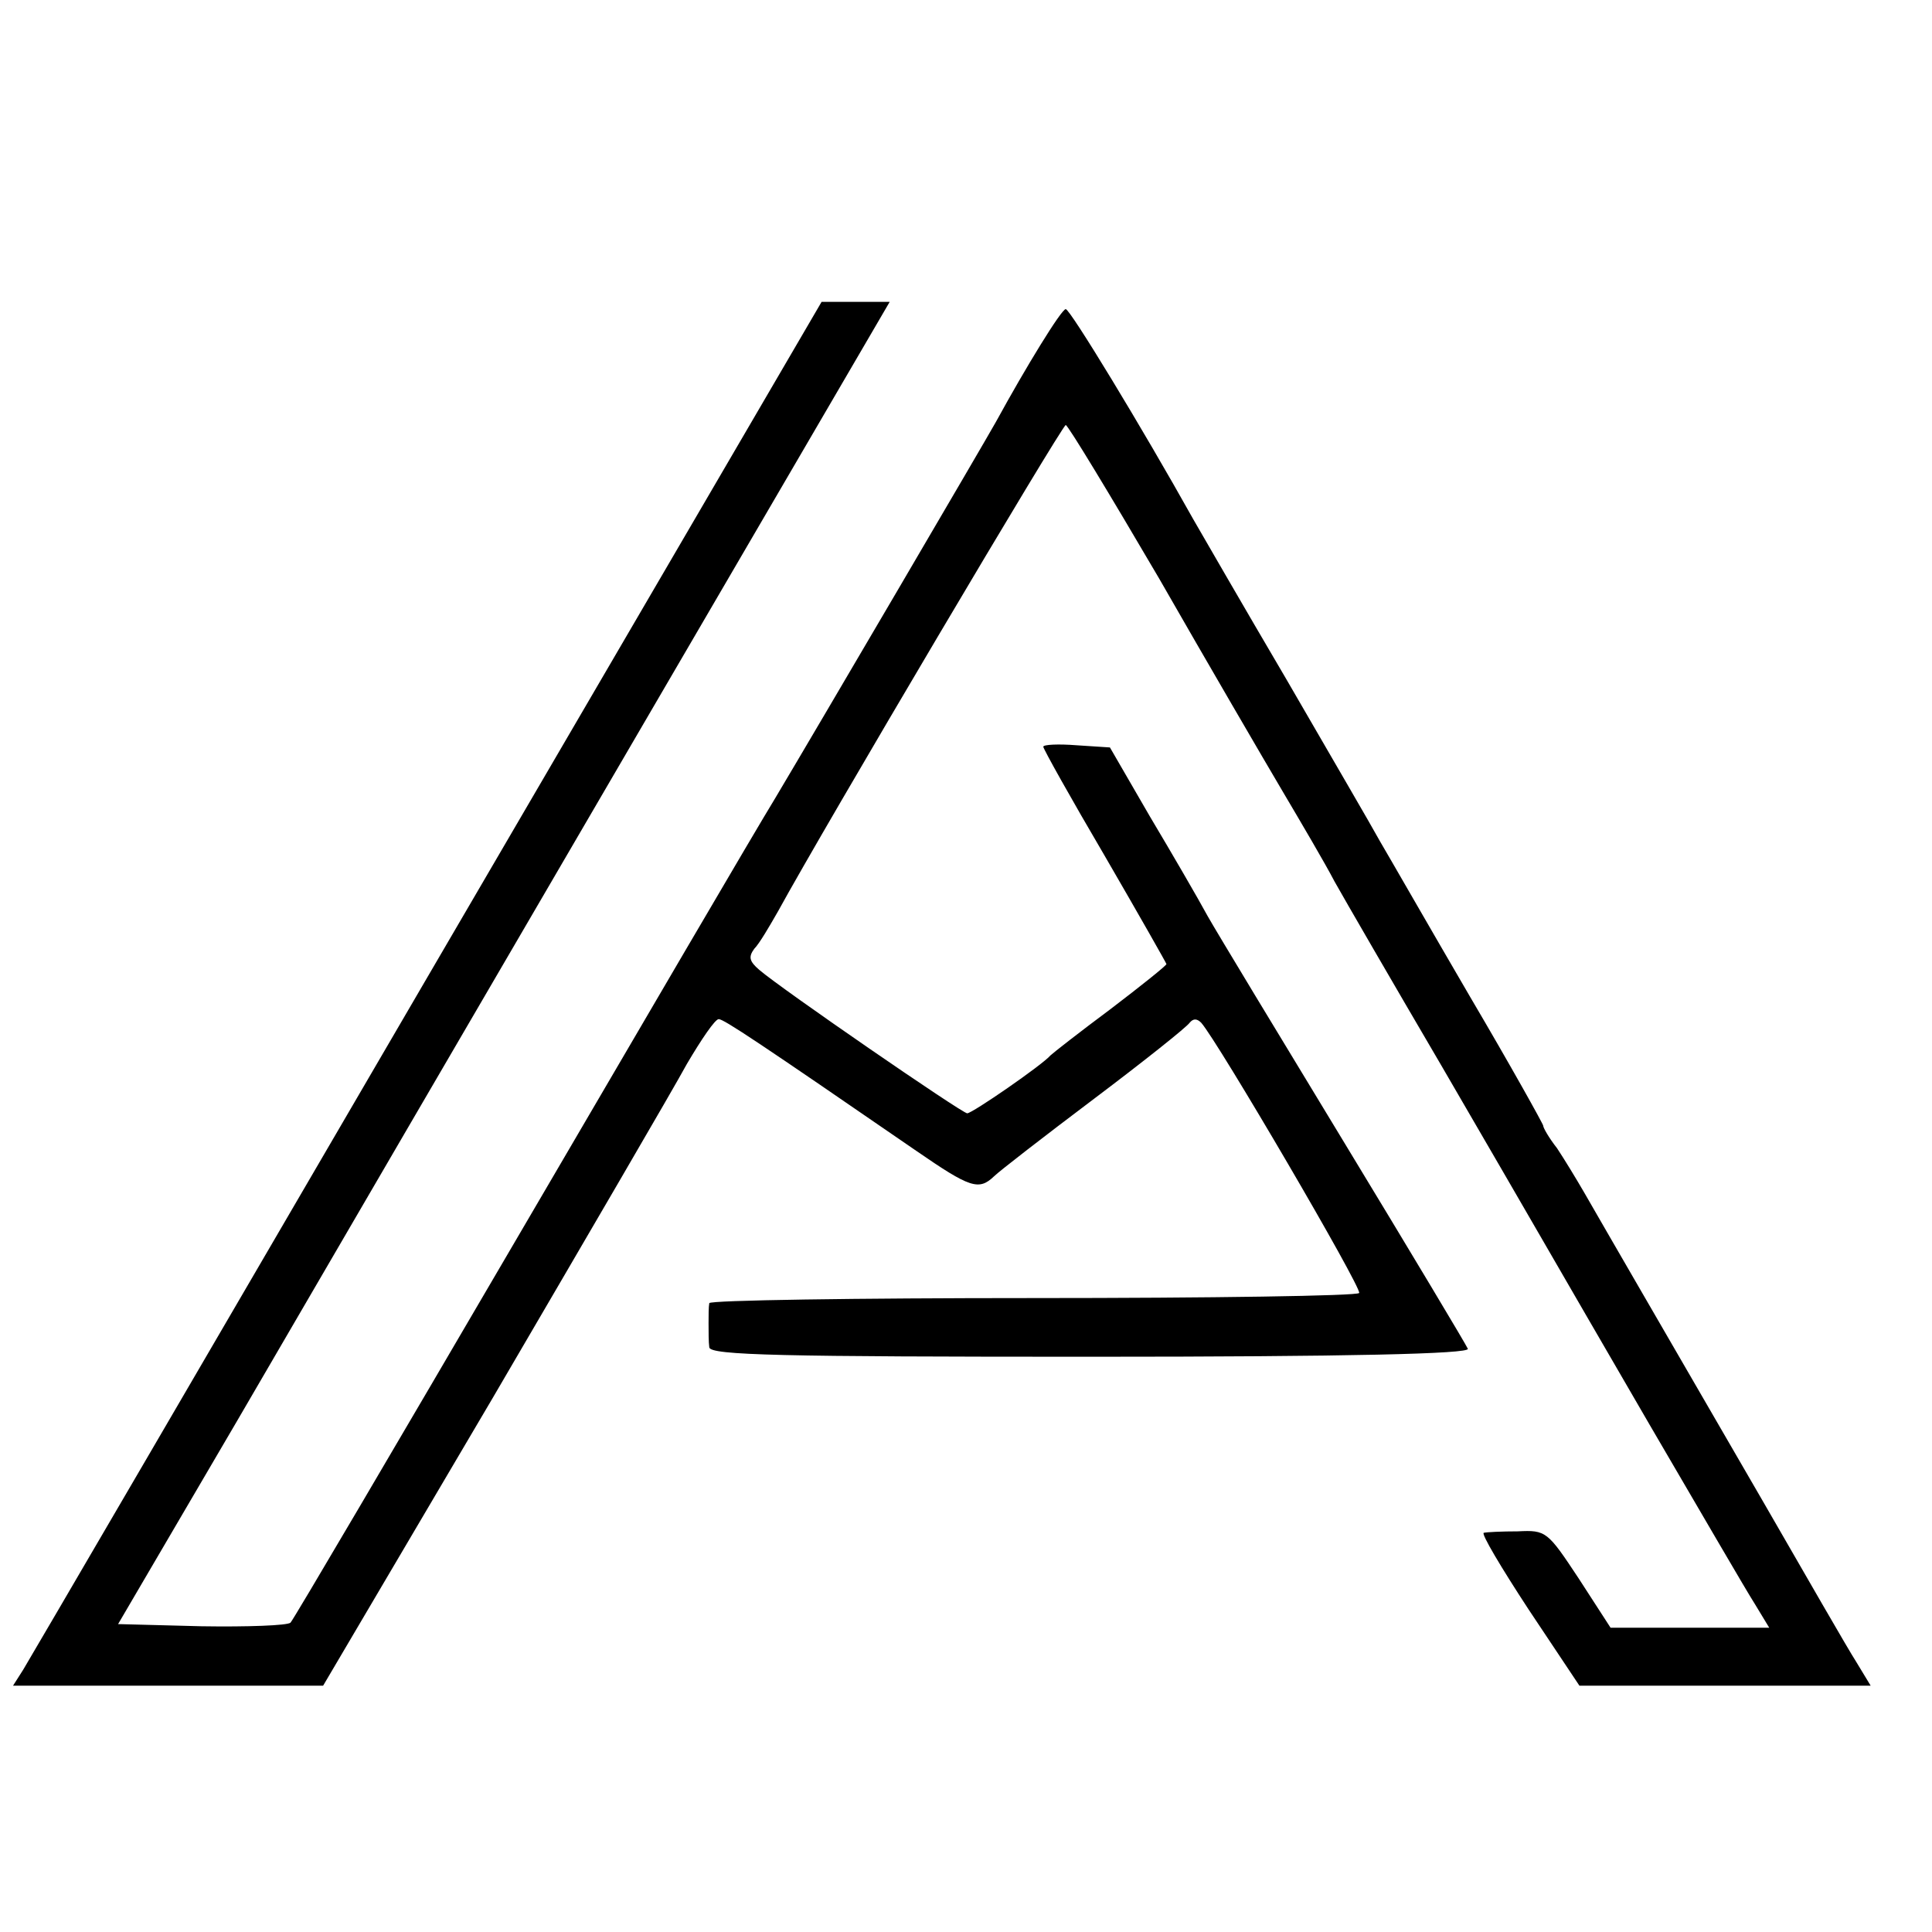 <?xml version="1.0" standalone="no"?>
<!DOCTYPE svg PUBLIC "-//W3C//DTD SVG 20010904//EN"
 "http://www.w3.org/TR/2001/REC-SVG-20010904/DTD/svg10.dtd">
<svg version="1.0" xmlns="http://www.w3.org/2000/svg"
 width="16pt" height="16pt" viewBox="0 0 16 16"
 preserveAspectRatio="xMidYMid meet">
<g transform="translate(0,16) scale(0.006,-0.006)"
fill="#000000" stroke="none">
<path d="M590 1318 c-299 -513 -550 -943 -558 -956 l-14 -22 214 0 214 0 234
397 c128 219 249 426 268 461 20 34 39 62 44 62 7 0 55 -32 273 -182 74 -51
86 -55 107 -35 7 7 69 55 138 107 69 52 128 99 132 105 5 6 10 6 16 0 23 -26
222 -366 218 -373 -2 -4 -205 -7 -450 -7 -245 0 -446 -3 -447 -7 -1 -5 -1 -17
-1 -28 0 -11 0 -26 1 -33 1 -11 101 -13 526 -13 358 0 524 4 521 11 -2 5 -78
132 -169 282 -91 150 -177 292 -190 315 -13 24 -49 86 -80 138 l-55 95 -46 3
c-25 2 -46 1 -46 -2 0 -3 38 -71 85 -151 47 -81 85 -148 85 -149 0 -2 -35 -30
-77 -62 -43 -32 -80 -61 -83 -64 -11 -13 -108 -80 -115 -80 -7 0 -257 172
-287 198 -14 12 -15 18 -7 29 7 7 21 31 33 52 64 117 392 671 397 671 3 0 61
-96 129 -212 67 -117 144 -249 170 -293 26 -44 59 -100 72 -125 14 -25 80
-139 148 -255 150 -258 136 -235 287 -495 69 -118 134 -230 145 -247 l20 -33
-110 0 -109 0 -44 68 c-43 65 -45 67 -84 65 -22 0 -43 -1 -47 -2 -4 -1 24 -48
62 -106 l70 -105 201 0 201 0 -20 33 c-11 17 -69 118 -129 222 -61 105 -136
235 -168 290 -32 55 -67 116 -78 135 -11 19 -28 47 -38 62 -11 14 -19 28 -19
31 0 2 -45 83 -101 178 -56 96 -111 192 -124 214 -12 22 -71 123 -130 225 -60
102 -117 201 -128 220 -71 127 -170 290 -176 290 -6 0 -55 -80 -96 -155 -15
-27 -246 -421 -305 -520 -27 -44 -186 -316 -355 -605 -169 -289 -310 -529
-314 -533 -4 -4 -60 -6 -123 -5 l-115 3 164 280 c222 381 209 359 576 988
l325 557 -47 0 -47 0 -544 -932z"/>
</g>
</svg>
